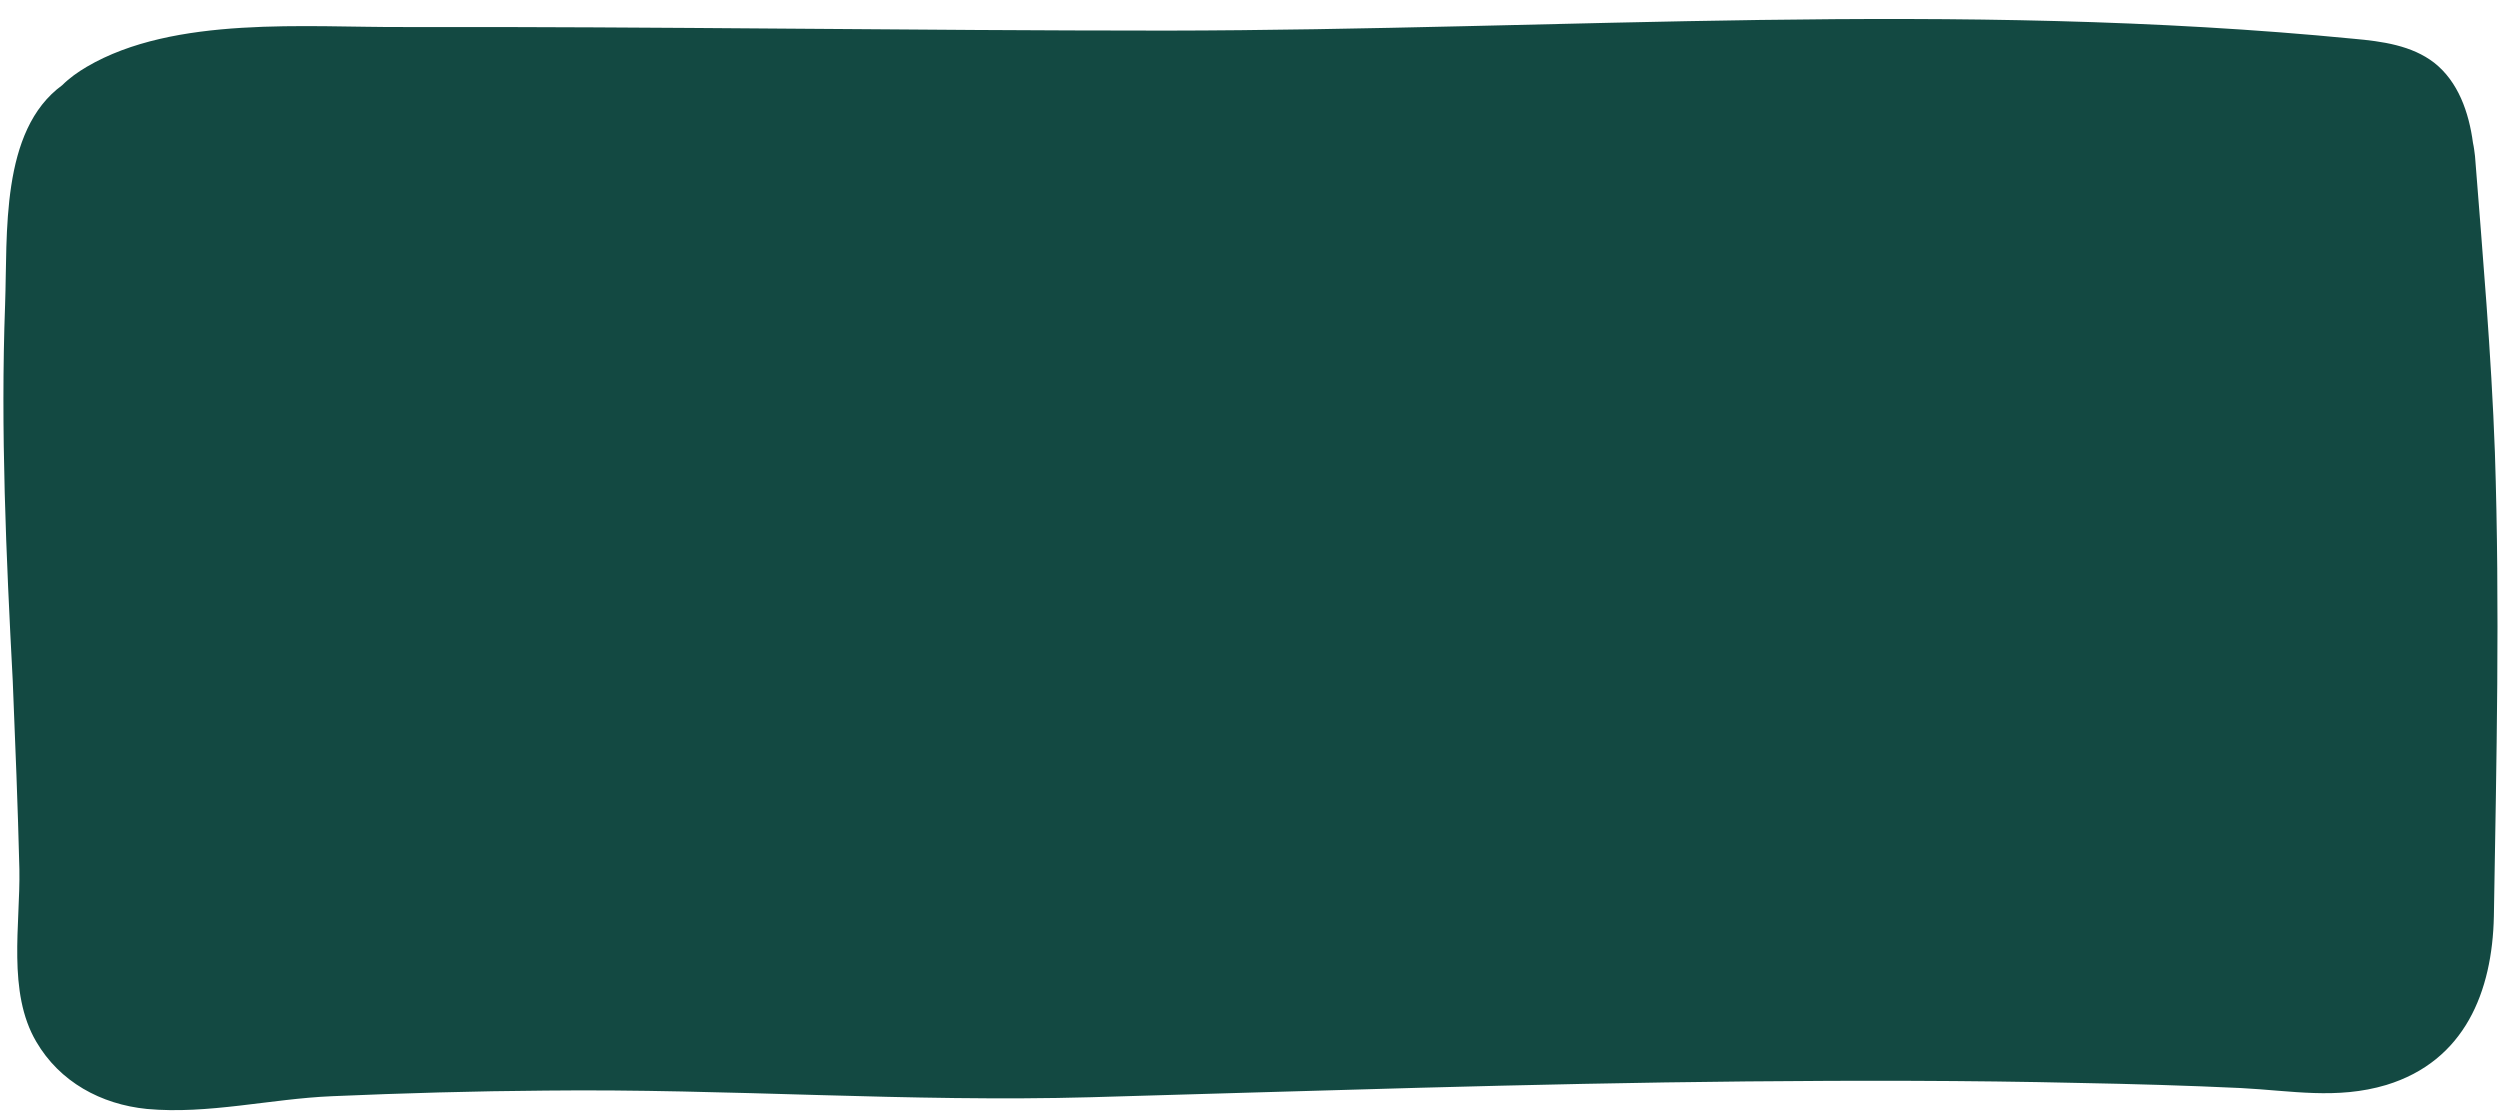 <?xml version="1.0" encoding="UTF-8" standalone="no"?><svg xmlns="http://www.w3.org/2000/svg" xmlns:xlink="http://www.w3.org/1999/xlink" fill="#000000" height="218.5" preserveAspectRatio="xMidYMid meet" version="1" viewBox="-0.7 -3.7 490.1 218.5" width="490.1" zoomAndPan="magnify"><g id="change1_1"><path d="M484.5,26.9c1.5,19.3,3.2,38.7,3.9,58.1c1,30.3,0.3,60.6-0.2,90.9c-0.3,14.8-5.7,28.4-21.1,33.1 c-9.7,2.9-18.7,1.1-28.5,0.6c-10.6-0.5-21.2-0.8-31.8-1c-21.7-0.5-43.4-0.5-65-0.3c-42.9,0.4-85.7,1.9-128.6,3.1 c-35.6,1-71.2-1.7-106.9-1.3c-14,0.1-28,0.5-41.9,1.1c-12,0.5-24.3,3.6-36.3,2.5c-9-0.9-17.1-5.3-21.7-13.2 c-5.7-9.7-3.1-23-3.3-33.8c-0.3-12.3-0.8-24.6-1.3-36.9C0.5,105.2-0.6,80.6,0.3,56c0.5-13.8-1-34.1,11.2-43c1.4-1.4,3.1-2.6,4.8-3.6 C33.5-0.7,59.5,1.7,78.5,1.6C128.4,1.5,178,2.3,228,2.3c77.8-0.1,154.9-6,232.7,1.6c5.6,0.5,11.4,1.3,15.8,4.7 c4.7,3.7,6.8,9.7,7.6,15.7C484.3,25.2,484.4,26.1,484.5,26.9z" fill="#134942"/></g></svg>